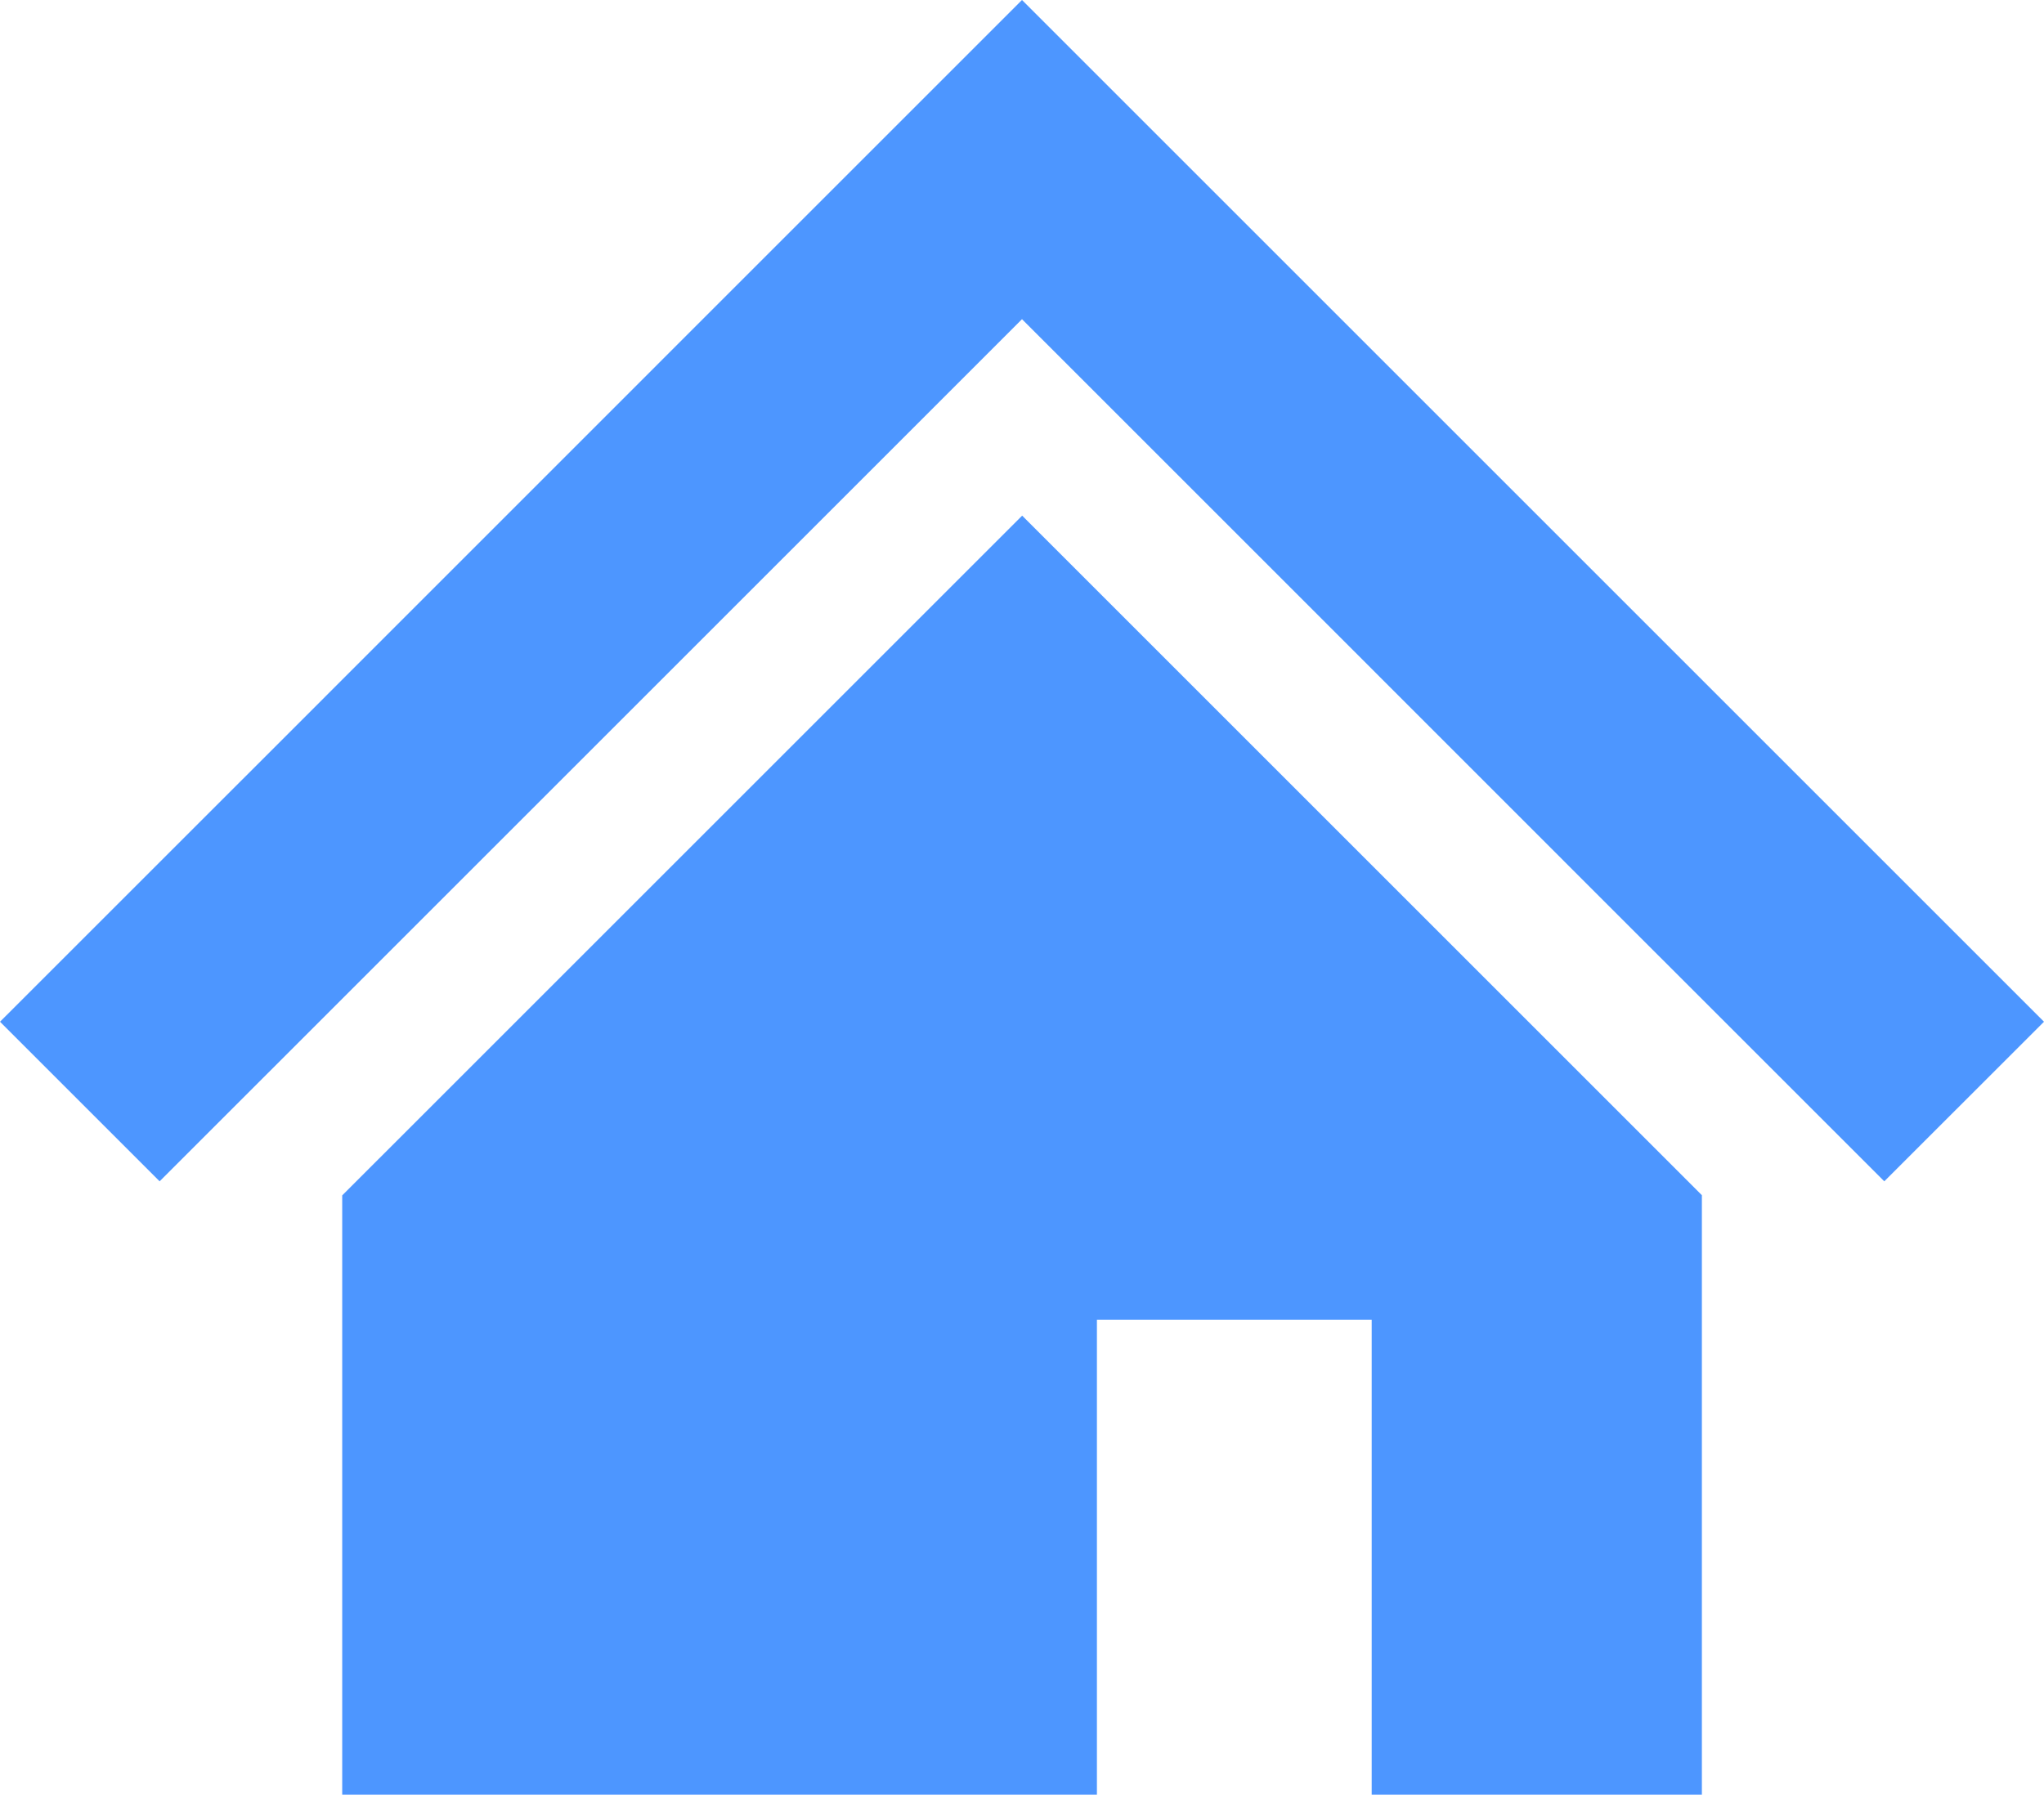 <svg xmlns="http://www.w3.org/2000/svg" width="130" height="114.173" viewBox="0 0 130 114.173">
  <g id="家の無料アイコン" transform="translate(0 -31.469)">
    <path id="パス_341" data-name="パス 341" d="M112.361,78.83,87.554,54.023,65,31.469,42.446,54.023,17.631,78.842,0,96.469l10.152,10.152L27.779,88.995,52.6,64.175,65,51.774l12.4,12.4,24.8,24.807,17.643,17.639L130,96.469Z" transform="translate(0 0)" fill="#4d96ff"/>
    <path id="パス_342" data-name="パス 342" d="M85.719,203.306v38.126h48V211.221h17.476v30.211h21V203.294l-43.231-43.231Z" transform="translate(-63.954 -95.79)" fill="#4d96ff"/>
  </g>
</svg>
